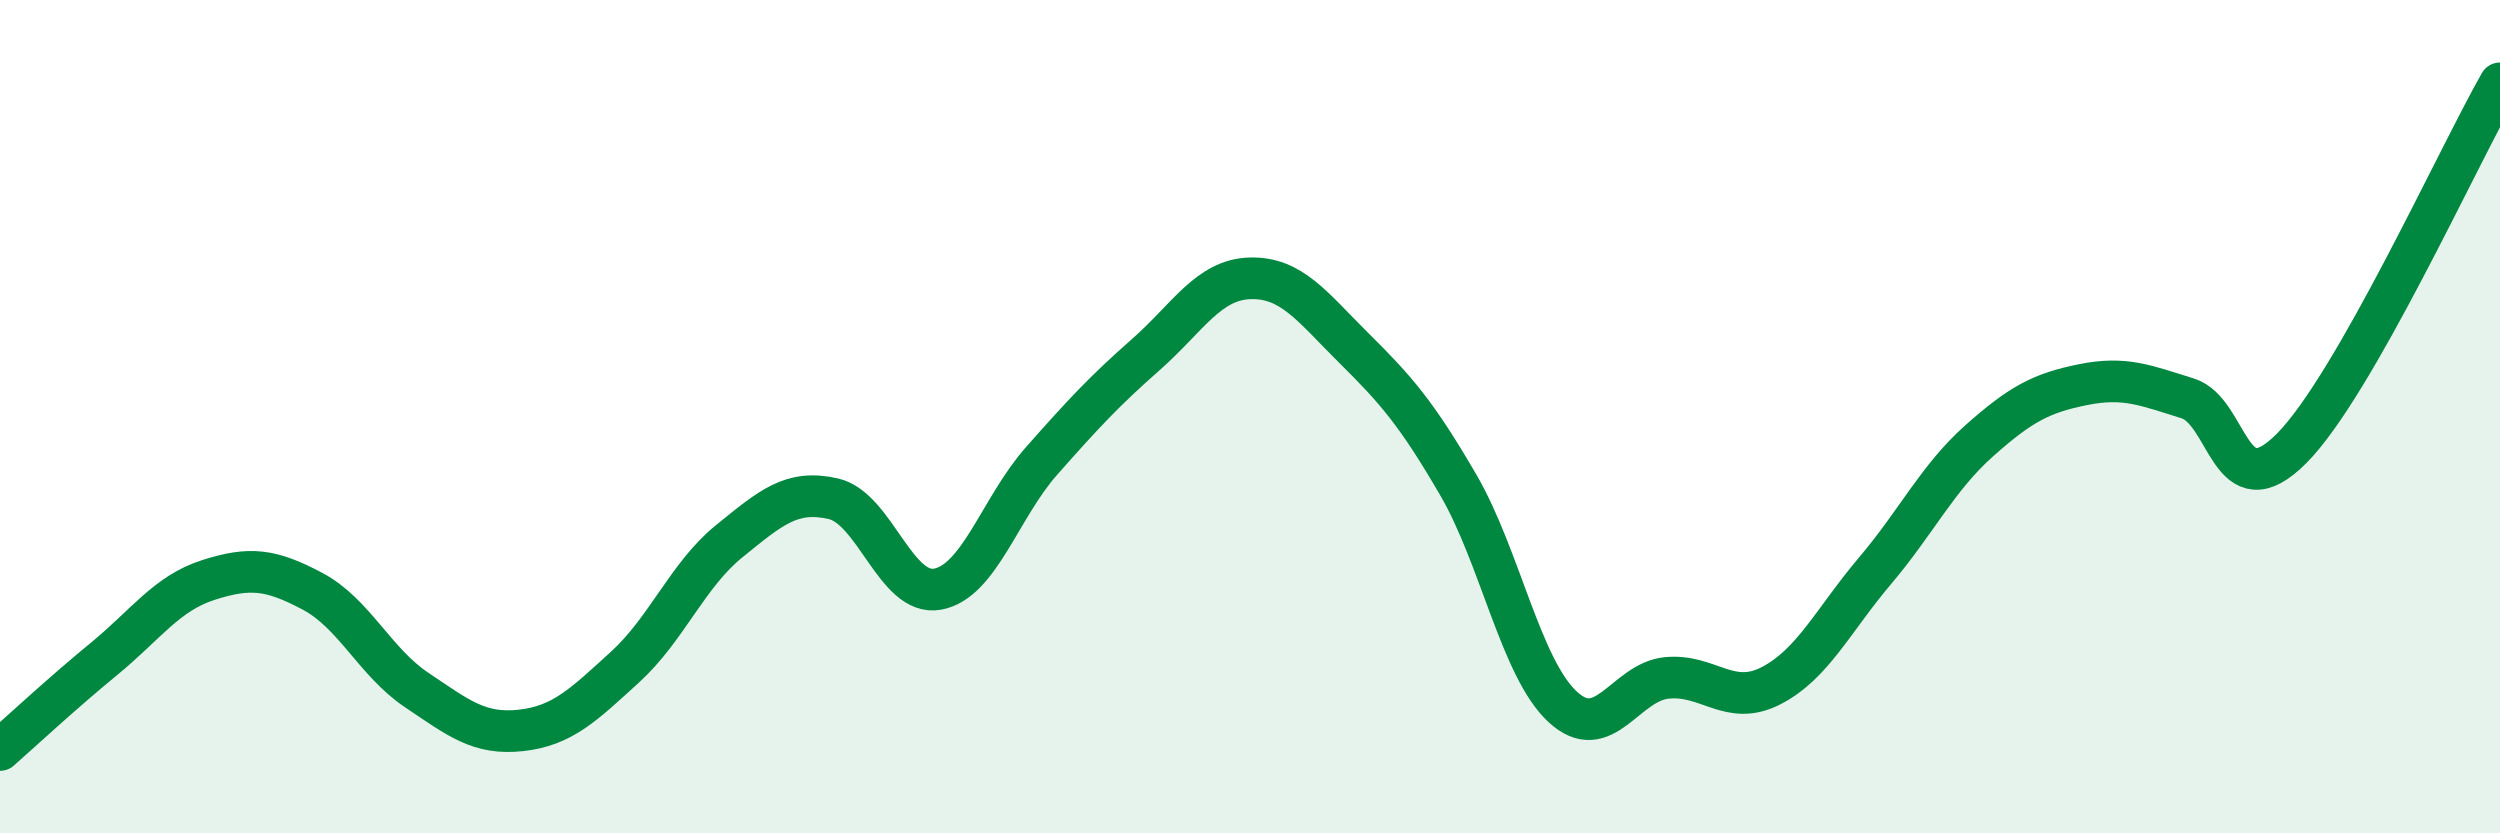 
    <svg width="60" height="20" viewBox="0 0 60 20" xmlns="http://www.w3.org/2000/svg">
      <path
        d="M 0,18 C 0.5,17.56 1.5,16.63 2.5,15.81 C 3.5,14.99 4,14.24 5,13.92 C 6,13.6 6.5,13.66 7.5,14.19 C 8.5,14.72 9,15.89 10,16.56 C 11,17.23 11.5,17.64 12.5,17.53 C 13.5,17.42 14,16.92 15,16.01 C 16,15.1 16.5,13.8 17.5,12.99 C 18.5,12.18 19,11.74 20,11.97 C 21,12.2 21.5,14.32 22.5,14.14 C 23.5,13.96 24,12.19 25,11.06 C 26,9.93 26.5,9.39 27.5,8.51 C 28.5,7.63 29,6.71 30,6.68 C 31,6.65 31.5,7.37 32.5,8.36 C 33.5,9.35 34,9.92 35,11.64 C 36,13.36 36.5,16.03 37.5,16.96 C 38.5,17.89 39,16.37 40,16.27 C 41,16.17 41.5,16.97 42.5,16.46 C 43.5,15.95 44,14.88 45,13.7 C 46,12.52 46.5,11.47 47.5,10.58 C 48.5,9.69 49,9.43 50,9.23 C 51,9.03 51.5,9.25 52.5,9.56 C 53.5,9.87 53.5,12.27 55,10.76 C 56.5,9.25 59,3.75 60,2L60 20L0 20Z"
        fill="#008740"
        opacity="0.1"
        stroke-linecap="round"
        stroke-linejoin="round"
      />
      <path
        d="M 0,18 C 0.5,17.56 1.5,16.63 2.5,15.81 C 3.5,14.99 4,14.24 5,13.92 C 6,13.6 6.5,13.66 7.5,14.19 C 8.5,14.72 9,15.89 10,16.56 C 11,17.23 11.5,17.64 12.5,17.53 C 13.5,17.42 14,16.92 15,16.01 C 16,15.1 16.5,13.8 17.5,12.99 C 18.5,12.18 19,11.74 20,11.97 C 21,12.2 21.5,14.32 22.5,14.14 C 23.5,13.96 24,12.19 25,11.06 C 26,9.93 26.5,9.39 27.5,8.51 C 28.5,7.63 29,6.71 30,6.68 C 31,6.65 31.5,7.37 32.5,8.36 C 33.5,9.35 34,9.92 35,11.64 C 36,13.36 36.5,16.03 37.5,16.96 C 38.5,17.89 39,16.37 40,16.27 C 41,16.17 41.5,16.97 42.5,16.46 C 43.5,15.95 44,14.88 45,13.7 C 46,12.52 46.5,11.47 47.5,10.58 C 48.5,9.69 49,9.43 50,9.23 C 51,9.03 51.5,9.25 52.5,9.56 C 53.5,9.87 53.5,12.27 55,10.76 C 56.5,9.25 59,3.75 60,2"
        stroke="#008740"
        stroke-width="1"
        fill="none"
        stroke-linecap="round"
        stroke-linejoin="round"
      />
    </svg>
  